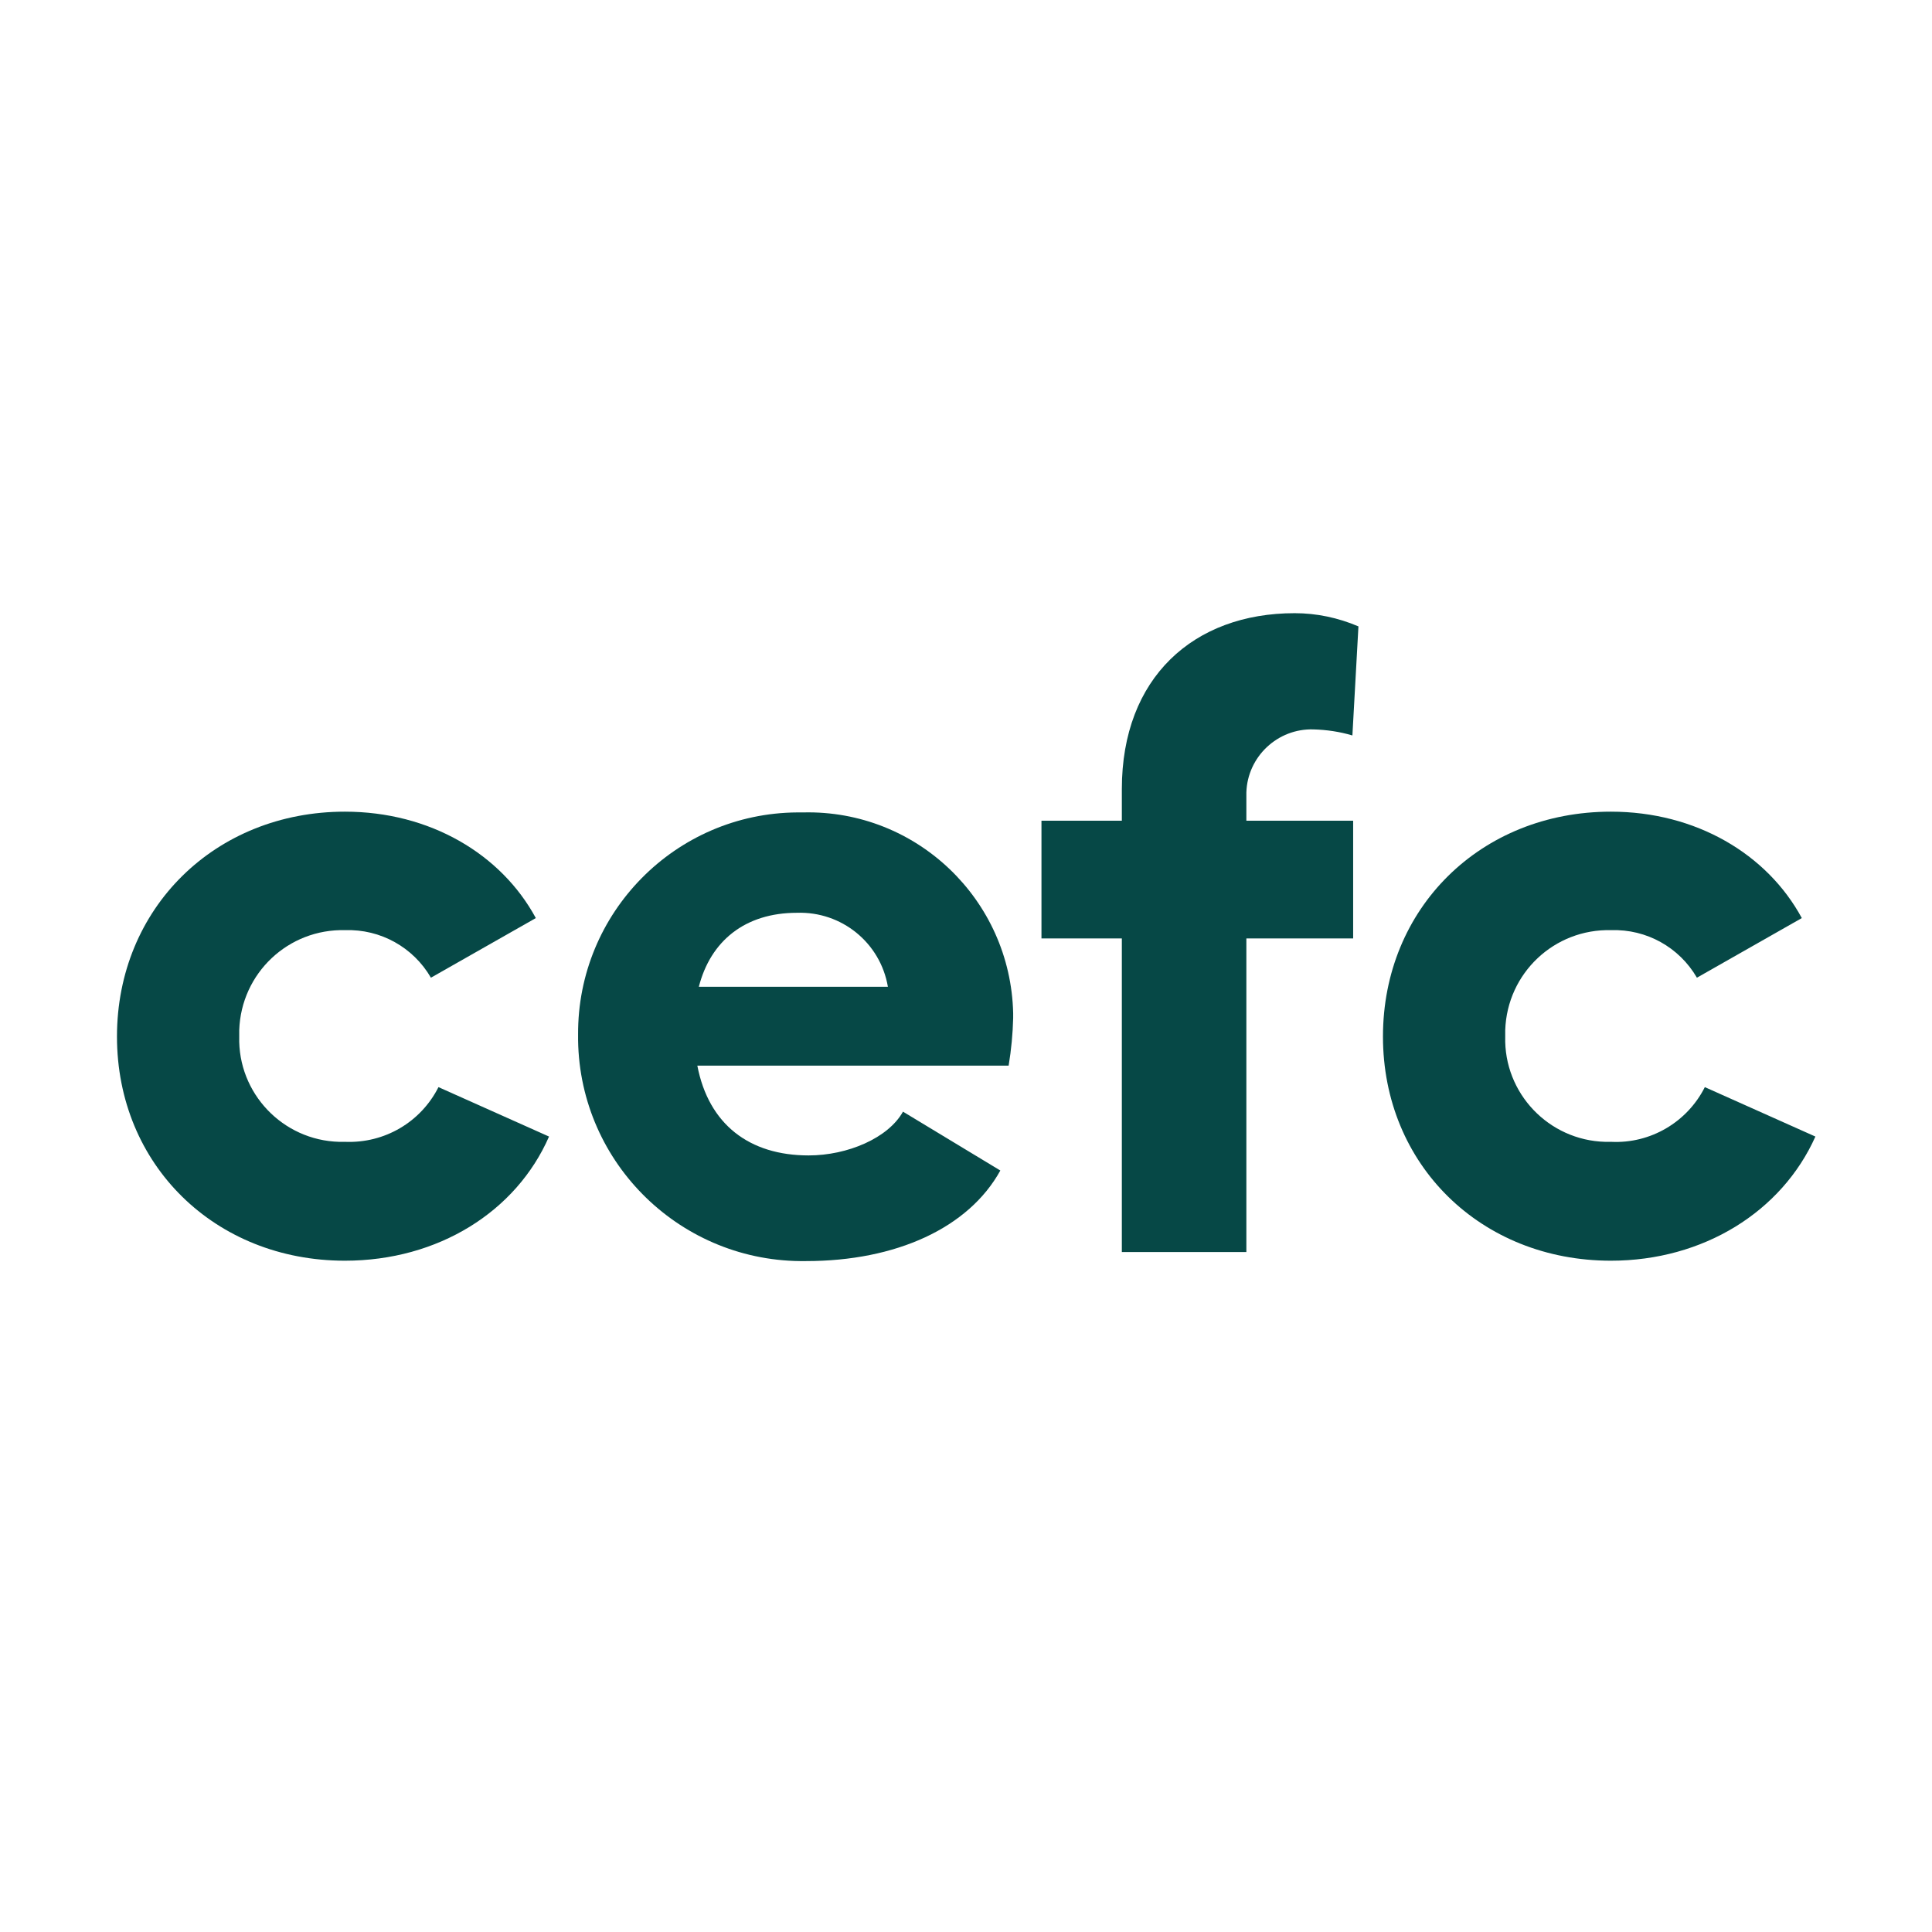 <?xml version="1.0" encoding="utf-8"?>
<!-- Generator: Adobe Illustrator 23.0.1, SVG Export Plug-In . SVG Version: 6.00 Build 0)  -->
<svg version="1.1" id="Layer_1" xmlns="http://www.w3.org/2000/svg" xmlns:xlink="http://www.w3.org/1999/xlink" x="0px" y="0px"
	 viewBox="0 0 512 512" style="enable-background:new 0 0 512 512;" xml:space="preserve">
<style type="text/css">
	.st0{fill:#064846;}
</style>
<g>
	<title>
		Clean Energy Finance Corporation — capital investment in renewable energy, low-emission technology and energy efficiency in Australia
		</title>
	<g>
		<path class="st0" d="M91.4,334.1C57,334.1,31,308.7,31,274.7s26-59.6,60.4-59.6c22.5,0,41.4,11.2,50.6,28.2l-27.8,15.8
			c-4.7-8.1-13.4-12.9-22.7-12.6c-15.1-0.4-27.6,11.4-28.1,26.5c0,0.6,0,1.1,0,1.7c-0.4,15,11.5,27.5,26.5,27.9c0.5,0,1.1,0,1.6,0
			c10.4,0.4,20-5.2,24.7-14.5l29.3,13.1C136.8,321.1,116.1,334.1,91.4,334.1z"/>
		<path class="st0" d="M267.3,282.4h-82.5c3,15.6,13.8,23.8,29.5,23.8c10.3,0,21.1-4.6,25-11.6l25.8,15.6c-8.4,15.2-27.6,24-51.5,24
			c-32.9,0.5-59.9-25.7-60.4-58.5c0-0.5,0-1,0-1.5c-0.2-32.3,25.8-58.7,58.1-58.9c0.5,0,1,0,1.6,0c30-0.7,54.9,23.1,55.6,53.2
			c0,0.4,0,0.9,0,1.3C268.4,273.9,268,278.2,267.3,282.4z M235.3,261.5c-2-11.7-12.3-20-24.1-19.6c-13.8,0-22.9,7.5-26,19.6H235.3z"
			/>
		<path class="st0" d="M330.3,217.5h28.3v31.2h-28.3v83.1h-33v-83.1H276v-31.2h21.3v-8.4c0-29.5,19-46.6,45.8-46.6
			c5.8,0,11.5,1.2,16.9,3.5l-1.6,28.9c-3.4-1-6.8-1.5-10.3-1.6c-9.5-0.3-17.5,7.2-17.8,16.7c0,0.3,0,0.5,0,0.8L330.3,217.5z"/>
		<path class="st0" d="M426.9,334.1c-34.4,0-60.4-25.4-60.4-59.4s25.9-59.6,60.4-59.6c22.5,0,41.4,11.2,50.6,28.2l-27.8,15.8
			c-4.7-8.1-13.4-12.9-22.7-12.6c-15.1-0.4-27.6,11.4-28.1,26.5c0,0.6,0,1.1,0,1.7c-0.4,15,11.5,27.5,26.5,27.9c0.5,0,1.1,0,1.6,0
			c10.4,0.5,20.1-5.2,24.8-14.5l29.3,13.1C472.2,321.1,451.4,334.1,426.9,334.1z"/>
	</g>
</g>
</svg>
